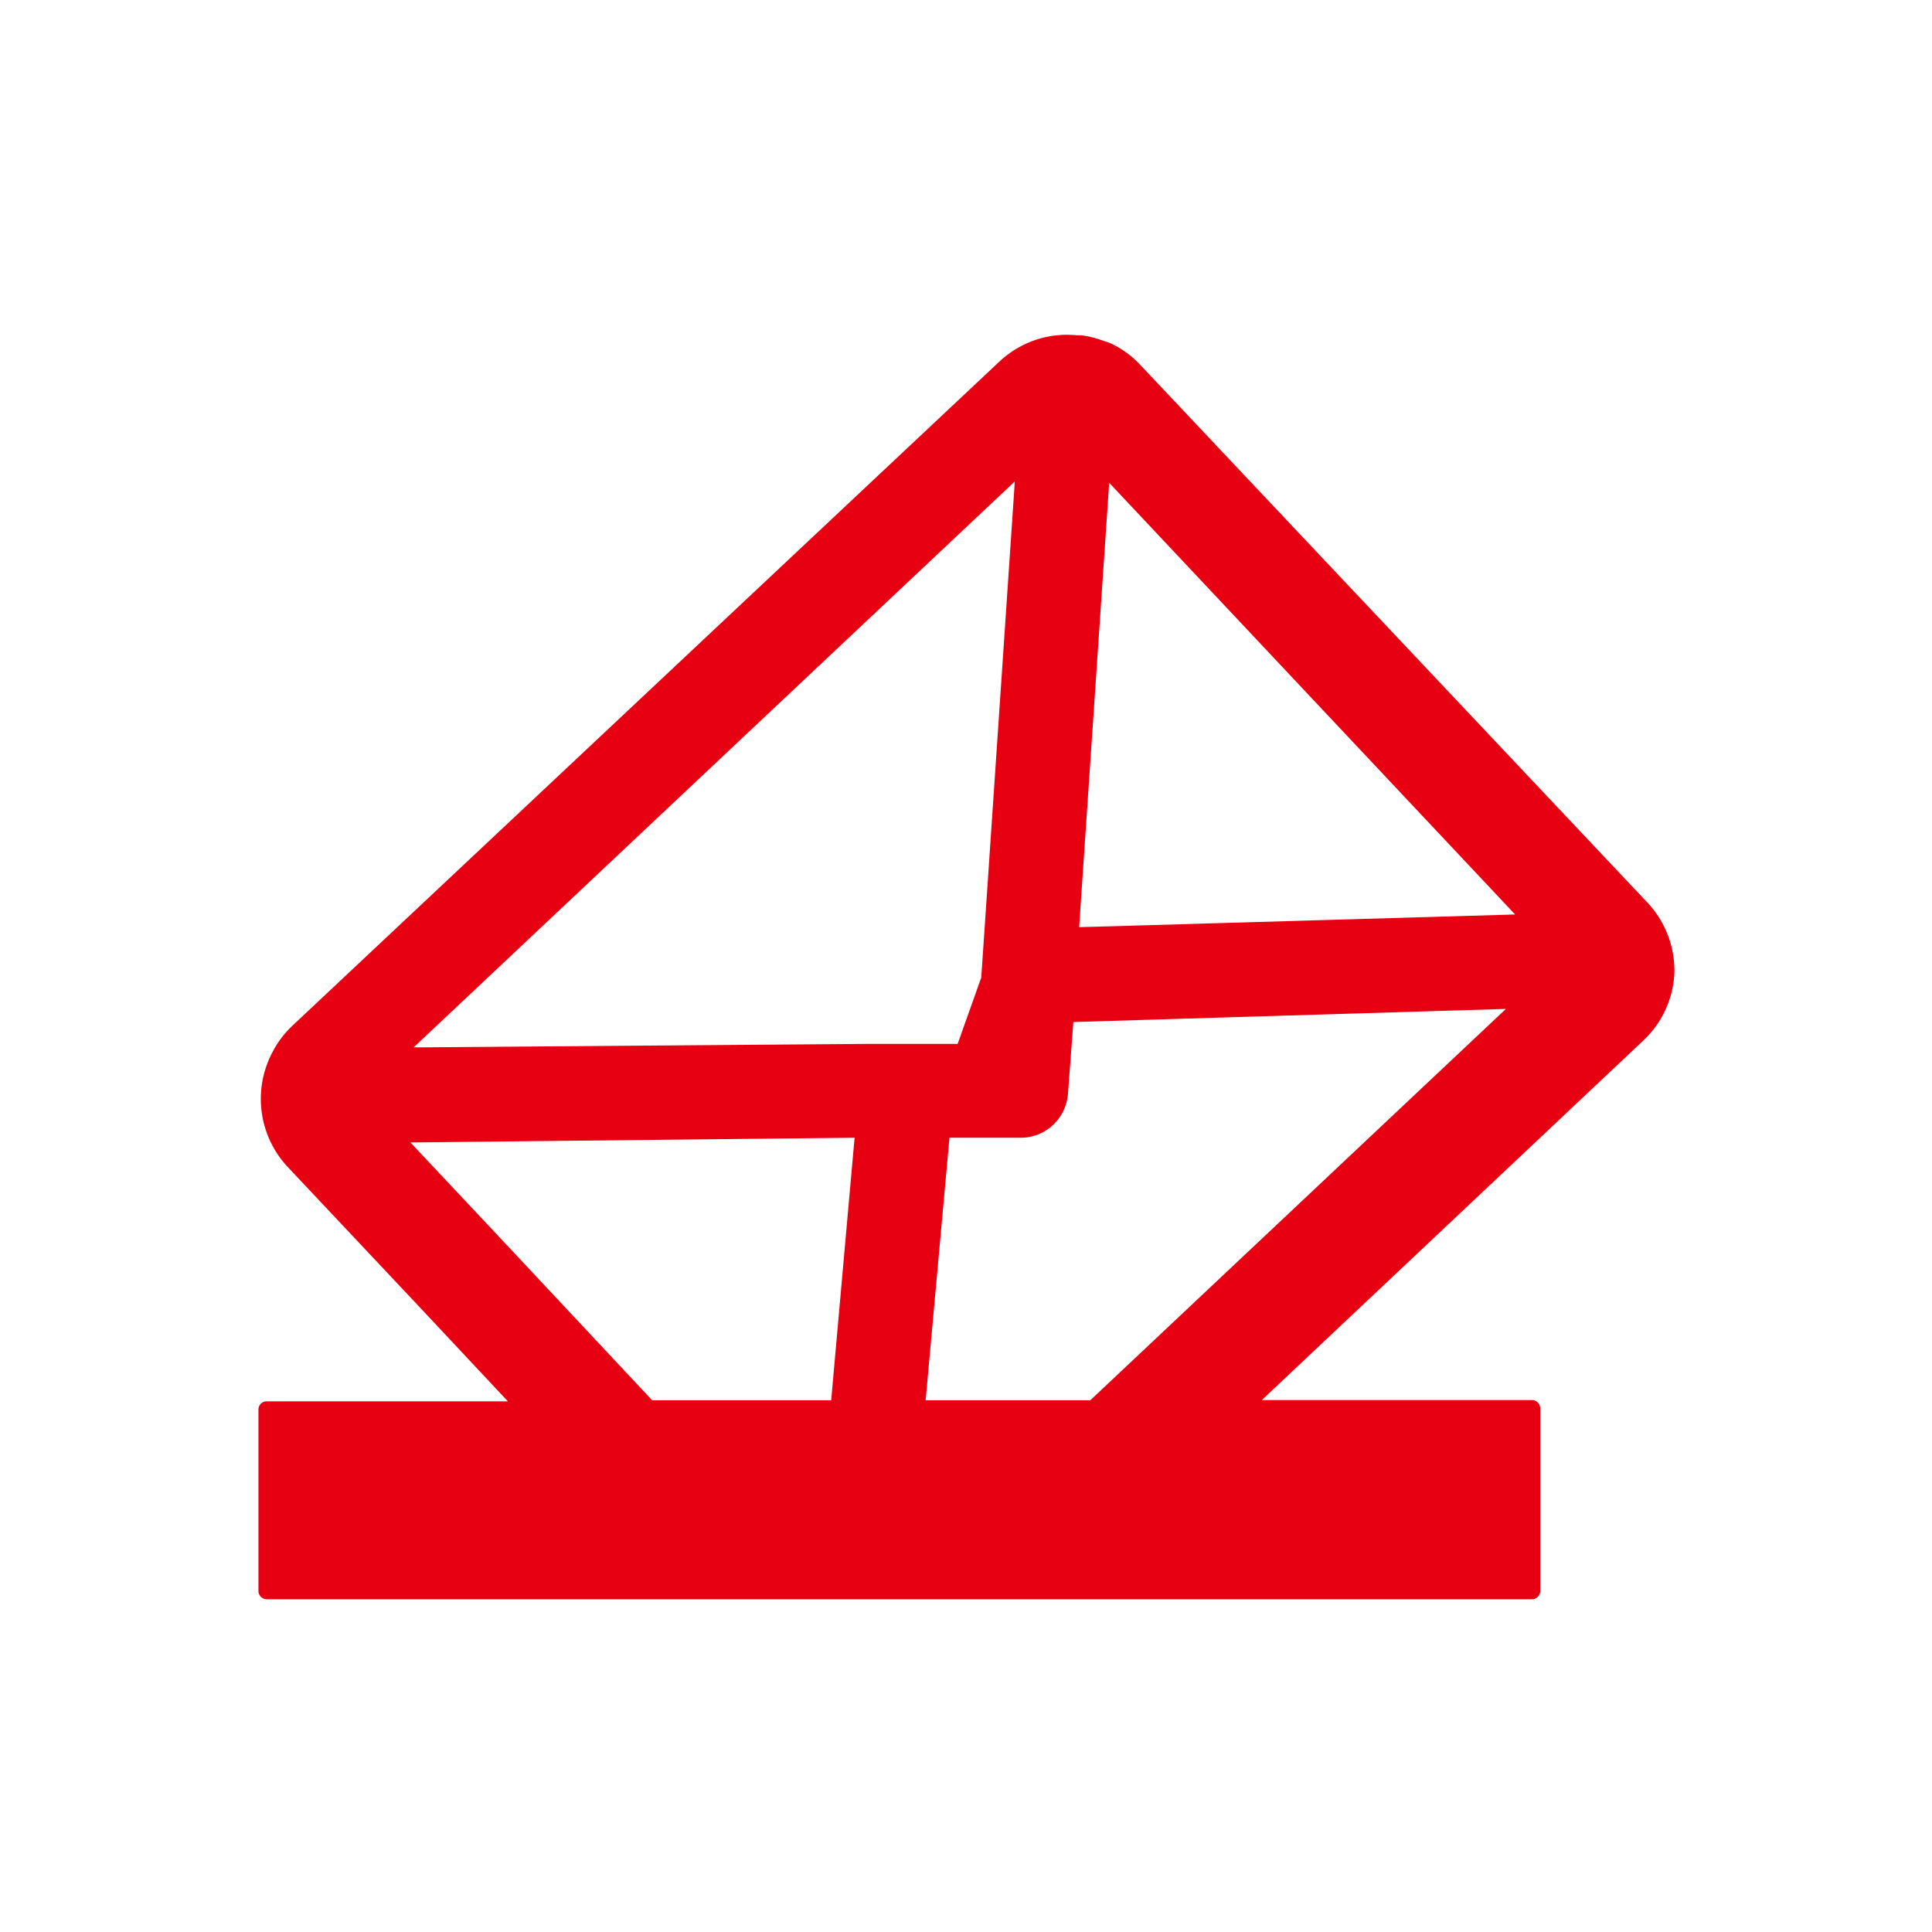 <svg id="レイヤー_1" data-name="レイヤー 1" xmlns="http://www.w3.org/2000/svg" viewBox="0 0 90 90"><defs><style>.cls-1{fill:#e60012;}</style></defs><title>icon4</title><path class="cls-1" d="M76.5,48.52A4.6,4.6,0,0,0,78,45.29,4.63,4.63,0,0,0,76.7,42l-23.58-25a4.44,4.44,0,0,0-1.37-1c-.12-.06-.24-.08-.36-.13l-.24-.08a4.61,4.61,0,0,0-.76-.17l-.23,0a4.55,4.55,0,0,0-2.34.38,4.64,4.64,0,0,0-1.25.83l-33,31A4.52,4.52,0,0,0,12.7,49a4.64,4.64,0,0,0,.71,5.37l6.08,6.46,4.17,4.45H12.43a.38.38,0,0,0-.39.39V74.1a.39.39,0,0,0,.39.4H71.36a.39.39,0,0,0,.39-.4V65.61a.39.39,0,0,0-.39-.39H58.78Zm-5.92-5.92-18.49.54-1.82.05,1.4-20.7L63,34.54ZM47.25,22.79,45.86,43.34l-.15,2.2-1.1,3.09-2.2,0H40.2l-20.58.16h-.35l28-26.36ZM43.12,65.22,44.23,53l3.35,0a2.19,2.19,0,0,0,1.48-.6,2.24,2.24,0,0,0,.69-1.45L50,47.61,70.15,47,50.79,65.23H43.12Zm-24-12L39.81,53,38.72,65.23H30.38L23.61,58Z"/></svg>